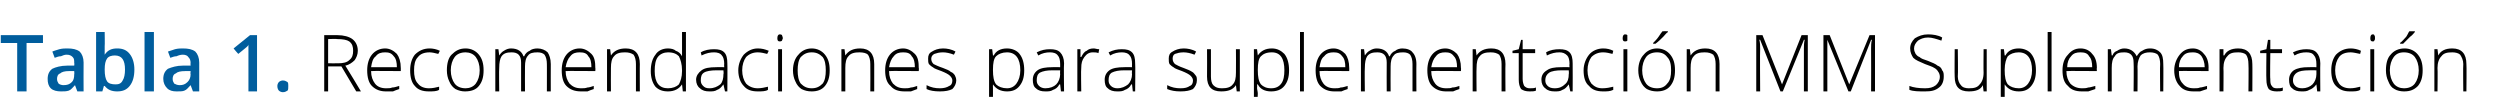 <?xml version="1.0" standalone="no"?><!DOCTYPE svg PUBLIC "-//W3C//DTD SVG 1.1//EN" "http://www.w3.org/Graphics/SVG/1.1/DTD/svg11.dtd"><svg xmlns="http://www.w3.org/2000/svg" version="1.1" width="320px" height="12.4px" viewBox="0 -4 320 12.4" style="top:-4px">  <desc>Tabla 1. Recomendaciones para suplementaci n MM Suplementaci n</desc>  <defs/>  <g id="Polygon90298">    <path d="M 42 4.5 L 42 7.7 L 41.5 7.7 L 41.5 0.5 C 41.5 0.5 43.16 0.51 43.2 0.5 C 44 0.5 44.7 0.7 45.1 1 C 45.5 1.3 45.8 1.8 45.8 2.5 C 45.8 3 45.6 3.4 45.4 3.7 C 45.1 4 44.7 4.3 44.2 4.4 C 44.23 4.4 46.2 7.7 46.2 7.7 L 45.6 7.7 L 43.7 4.5 L 42 4.5 Z M 42 4.1 C 42 4.1 43.32 4.11 43.3 4.1 C 43.9 4.1 44.4 4 44.7 3.7 C 45.1 3.4 45.2 3 45.2 2.5 C 45.2 2 45.1 1.6 44.7 1.3 C 44.4 1.1 43.9 1 43.1 1 C 43.14 0.96 42 1 42 1 L 42 4.1 Z M 49.4 7.7 C 48.7 7.7 48.1 7.5 47.6 7 C 47.2 6.6 47 5.9 47 5 C 47 4.2 47.2 3.5 47.6 3 C 48 2.5 48.6 2.2 49.3 2.2 C 49.9 2.2 50.4 2.5 50.8 2.9 C 51.1 3.3 51.3 3.9 51.3 4.7 C 51.31 4.67 51.3 5.1 51.3 5.1 C 51.3 5.1 47.48 5.06 47.5 5.1 C 47.5 5.8 47.7 6.3 48 6.7 C 48.3 7.1 48.8 7.3 49.4 7.3 C 49.7 7.3 50 7.3 50.2 7.2 C 50.5 7.2 50.7 7.1 51.1 7 C 51.1 7 51.1 7.4 51.1 7.4 C 50.8 7.5 50.5 7.6 50.3 7.7 C 50 7.7 49.7 7.7 49.4 7.7 Z M 49.3 2.7 C 48.8 2.7 48.4 2.8 48.1 3.2 C 47.7 3.5 47.6 4 47.5 4.6 C 47.5 4.6 50.8 4.6 50.8 4.6 C 50.8 4 50.7 3.5 50.4 3.2 C 50.1 2.8 49.8 2.7 49.3 2.7 Z M 56.2 7.5 C 55.9 7.7 55.4 7.7 54.9 7.7 C 54.1 7.7 53.5 7.5 53.1 7 C 52.7 6.6 52.5 5.9 52.5 5 C 52.5 4.2 52.7 3.5 53.1 3 C 53.6 2.5 54.2 2.2 55 2.2 C 55.4 2.2 55.9 2.3 56.3 2.5 C 56.3 2.5 56.1 2.9 56.1 2.9 C 55.7 2.8 55.3 2.7 55 2.7 C 54.3 2.7 53.8 2.9 53.5 3.3 C 53.1 3.7 53 4.3 53 5 C 53 5.7 53.1 6.3 53.5 6.7 C 53.8 7.1 54.3 7.3 54.9 7.3 C 55.4 7.3 55.8 7.2 56.2 7.1 C 56.22 7.05 56.2 7.5 56.2 7.5 C 56.2 7.5 56.22 7.5 56.2 7.5 Z M 61.9 5 C 61.9 5.9 61.7 6.5 61.3 7 C 60.9 7.5 60.3 7.7 59.5 7.7 C 59.1 7.7 58.7 7.6 58.3 7.4 C 58 7.2 57.7 6.9 57.5 6.4 C 57.3 6 57.2 5.5 57.2 5 C 57.2 4.1 57.4 3.4 57.8 3 C 58.3 2.5 58.8 2.2 59.6 2.2 C 60.3 2.2 60.9 2.5 61.3 3 C 61.7 3.5 61.9 4.1 61.9 5 Z M 57.7 5 C 57.7 5.7 57.9 6.3 58.2 6.7 C 58.5 7.1 59 7.3 59.6 7.3 C 60.1 7.3 60.6 7.1 60.9 6.7 C 61.2 6.3 61.4 5.7 61.4 5 C 61.4 4.3 61.2 3.7 60.9 3.3 C 60.6 2.9 60.1 2.7 59.6 2.7 C 59 2.7 58.5 2.9 58.2 3.3 C 57.9 3.7 57.7 4.3 57.7 5 Z M 70 7.7 C 70 7.7 70.01 4.17 70 4.2 C 70 3.7 69.9 3.3 69.7 3 C 69.5 2.8 69.2 2.7 68.8 2.7 C 68.2 2.7 67.8 2.8 67.6 3.1 C 67.3 3.4 67.2 3.9 67.2 4.5 C 67.18 4.54 67.2 7.7 67.2 7.7 L 66.7 7.7 C 66.7 7.7 66.69 4.02 66.7 4 C 66.7 3.1 66.3 2.7 65.5 2.7 C 64.9 2.7 64.5 2.8 64.2 3.2 C 64 3.5 63.9 4 63.9 4.7 C 63.86 4.72 63.9 7.7 63.9 7.7 L 63.4 7.7 L 63.4 2.3 L 63.8 2.3 L 63.9 3.1 C 63.9 3.1 63.91 3.07 63.9 3.1 C 64.1 2.8 64.3 2.6 64.5 2.5 C 64.8 2.3 65.1 2.2 65.4 2.2 C 66.3 2.2 66.8 2.6 67 3.2 C 67 3.2 67.1 3.2 67.1 3.2 C 67.2 2.9 67.5 2.6 67.8 2.5 C 68 2.3 68.4 2.2 68.8 2.2 C 69.3 2.2 69.8 2.4 70.1 2.7 C 70.3 3 70.5 3.5 70.5 4.2 C 70.49 4.18 70.5 7.7 70.5 7.7 L 70 7.7 Z M 74.4 7.7 C 73.6 7.7 73 7.5 72.5 7 C 72.1 6.6 71.9 5.9 71.9 5 C 71.9 4.2 72.1 3.5 72.5 3 C 72.9 2.5 73.5 2.2 74.2 2.2 C 74.8 2.2 75.3 2.5 75.7 2.9 C 76.1 3.3 76.2 3.9 76.2 4.7 C 76.23 4.67 76.2 5.1 76.2 5.1 C 76.2 5.1 72.41 5.06 72.4 5.1 C 72.4 5.8 72.6 6.3 72.9 6.7 C 73.3 7.1 73.7 7.3 74.4 7.3 C 74.7 7.3 74.9 7.3 75.2 7.2 C 75.4 7.2 75.7 7.1 76 7 C 76 7 76 7.4 76 7.4 C 75.7 7.5 75.4 7.6 75.2 7.7 C 74.9 7.7 74.7 7.7 74.4 7.7 Z M 74.2 2.7 C 73.7 2.7 73.3 2.8 73 3.2 C 72.7 3.5 72.5 4 72.4 4.6 C 72.4 4.6 75.7 4.6 75.7 4.6 C 75.7 4 75.6 3.5 75.3 3.2 C 75.1 2.8 74.7 2.7 74.2 2.7 Z M 81.4 7.7 C 81.4 7.7 81.4 4.21 81.4 4.2 C 81.4 3.7 81.3 3.3 81.1 3 C 80.8 2.8 80.5 2.7 80 2.7 C 79.4 2.7 78.9 2.8 78.6 3.2 C 78.3 3.5 78.2 4 78.2 4.7 C 78.18 4.72 78.2 7.7 78.2 7.7 L 77.7 7.7 L 77.7 2.3 L 78.1 2.3 L 78.2 3.1 C 78.2 3.1 78.23 3.07 78.2 3.1 C 78.6 2.5 79.2 2.2 80.1 2.2 C 81.3 2.2 81.9 2.9 81.9 4.2 C 81.88 4.18 81.9 7.7 81.9 7.7 L 81.4 7.7 Z M 85.5 2.2 C 85.9 2.2 86.3 2.3 86.5 2.5 C 86.8 2.6 87.1 2.8 87.3 3.2 C 87.3 3.2 87.3 3.2 87.3 3.2 C 87.3 2.8 87.3 2.4 87.3 2 C 87.29 1.96 87.3 0.1 87.3 0.1 L 87.8 0.1 L 87.8 7.7 L 87.4 7.7 L 87.3 6.8 C 87.3 6.8 87.29 6.84 87.3 6.8 C 86.9 7.4 86.3 7.7 85.5 7.7 C 84.8 7.7 84.3 7.5 83.9 7.1 C 83.5 6.6 83.3 5.9 83.3 5.1 C 83.3 4.2 83.5 3.5 83.9 3 C 84.2 2.5 84.8 2.2 85.5 2.2 Z M 85.5 2.7 C 85 2.7 84.5 2.9 84.2 3.3 C 83.9 3.7 83.8 4.3 83.8 5.1 C 83.8 6.6 84.4 7.3 85.5 7.3 C 86.1 7.3 86.6 7.1 86.9 6.8 C 87.1 6.4 87.3 5.9 87.3 5.1 C 87.3 5.1 87.3 5 87.3 5 C 87.3 4.2 87.1 3.6 86.9 3.2 C 86.6 2.9 86.2 2.7 85.5 2.7 Z M 92.8 7.7 L 92.6 6.8 C 92.6 6.8 92.61 6.81 92.6 6.8 C 92.3 7.2 92.1 7.4 91.8 7.5 C 91.5 7.7 91.2 7.7 90.8 7.7 C 90.3 7.7 89.9 7.6 89.6 7.3 C 89.3 7.1 89.1 6.7 89.1 6.2 C 89.1 5.7 89.4 5.3 89.8 5 C 90.2 4.7 90.8 4.6 91.7 4.6 C 91.66 4.58 92.7 4.6 92.7 4.6 C 92.7 4.6 92.67 4.2 92.7 4.2 C 92.7 3.7 92.6 3.3 92.4 3.1 C 92.2 2.8 91.8 2.7 91.4 2.7 C 90.9 2.7 90.4 2.8 89.8 3.1 C 89.8 3.1 89.7 2.7 89.7 2.7 C 90.2 2.4 90.8 2.3 91.4 2.3 C 92 2.3 92.4 2.4 92.7 2.7 C 93 3 93.1 3.5 93.1 4.1 C 93.13 4.12 93.1 7.7 93.1 7.7 L 92.8 7.7 Z M 90.8 7.3 C 91.4 7.3 91.8 7.1 92.2 6.8 C 92.5 6.5 92.6 6 92.6 5.5 C 92.65 5.47 92.6 5 92.6 5 C 92.6 5 91.72 4.99 91.7 5 C 91 5 90.4 5.1 90.1 5.3 C 89.8 5.5 89.7 5.8 89.7 6.3 C 89.7 6.6 89.8 6.8 90 7 C 90.2 7.2 90.4 7.3 90.8 7.3 Z M 98.3 7.5 C 98 7.7 97.5 7.7 97 7.7 C 96.2 7.7 95.6 7.5 95.2 7 C 94.8 6.6 94.5 5.9 94.5 5 C 94.5 4.2 94.8 3.5 95.2 3 C 95.7 2.5 96.3 2.2 97 2.2 C 97.5 2.2 97.9 2.3 98.4 2.5 C 98.4 2.5 98.2 2.9 98.2 2.9 C 97.8 2.8 97.4 2.7 97 2.7 C 96.4 2.7 95.9 2.9 95.5 3.3 C 95.2 3.7 95 4.3 95 5 C 95 5.7 95.2 6.3 95.5 6.7 C 95.9 7.1 96.4 7.3 97 7.3 C 97.4 7.3 97.9 7.2 98.3 7.1 C 98.3 7.05 98.3 7.5 98.3 7.5 C 98.3 7.5 98.3 7.5 98.3 7.5 Z M 100.1 7.7 L 99.6 7.7 L 99.6 2.3 L 100.1 2.3 L 100.1 7.7 Z M 99.8 1.3 C 99.6 1.3 99.5 1.2 99.5 0.9 C 99.5 0.6 99.6 0.4 99.8 0.4 C 99.9 0.4 100 0.4 100.1 0.5 C 100.1 0.6 100.2 0.7 100.2 0.9 C 100.2 1 100.1 1.1 100.1 1.2 C 100 1.3 99.9 1.3 99.8 1.3 C 99.8 1.3 99.8 1.3 99.8 1.3 Z M 106.2 5 C 106.2 5.9 106 6.5 105.6 7 C 105.2 7.5 104.6 7.7 103.9 7.7 C 103.4 7.7 103 7.6 102.6 7.4 C 102.3 7.2 102 6.9 101.8 6.4 C 101.6 6 101.5 5.5 101.5 5 C 101.5 4.1 101.8 3.4 102.2 3 C 102.6 2.5 103.2 2.2 103.9 2.2 C 104.6 2.2 105.2 2.5 105.6 3 C 106 3.5 106.2 4.1 106.2 5 Z M 102.1 5 C 102.1 5.7 102.2 6.3 102.5 6.7 C 102.9 7.1 103.3 7.3 103.9 7.3 C 104.5 7.3 104.9 7.1 105.3 6.7 C 105.6 6.3 105.7 5.7 105.7 5 C 105.7 4.3 105.6 3.7 105.3 3.3 C 104.9 2.9 104.5 2.7 103.9 2.7 C 103.3 2.7 102.9 2.9 102.5 3.3 C 102.2 3.7 102.1 4.3 102.1 5 Z M 111.4 7.7 C 111.4 7.7 111.42 4.21 111.4 4.2 C 111.4 3.7 111.3 3.3 111.1 3 C 110.9 2.8 110.5 2.7 110 2.7 C 109.4 2.7 108.9 2.8 108.6 3.2 C 108.3 3.5 108.2 4 108.2 4.7 C 108.2 4.72 108.2 7.7 108.2 7.7 L 107.7 7.7 L 107.7 2.3 L 108.1 2.3 L 108.2 3.1 C 108.2 3.1 108.25 3.07 108.2 3.1 C 108.6 2.5 109.2 2.2 110.1 2.2 C 111.3 2.2 111.9 2.9 111.9 4.2 C 111.9 4.18 111.9 7.7 111.9 7.7 L 111.4 7.7 Z M 115.8 7.7 C 115 7.7 114.4 7.5 114 7 C 113.5 6.6 113.3 5.9 113.3 5 C 113.3 4.2 113.5 3.5 113.9 3 C 114.3 2.5 114.9 2.2 115.6 2.2 C 116.2 2.2 116.7 2.5 117.1 2.9 C 117.5 3.3 117.6 3.9 117.6 4.7 C 117.64 4.67 117.6 5.1 117.6 5.1 C 117.6 5.1 113.82 5.06 113.8 5.1 C 113.8 5.8 114 6.3 114.3 6.7 C 114.7 7.1 115.1 7.3 115.8 7.3 C 116.1 7.3 116.3 7.3 116.6 7.2 C 116.8 7.2 117.1 7.1 117.4 7 C 117.4 7 117.4 7.4 117.4 7.4 C 117.1 7.5 116.9 7.6 116.6 7.7 C 116.3 7.7 116.1 7.7 115.8 7.7 Z M 115.6 2.7 C 115.1 2.7 114.7 2.8 114.4 3.2 C 114.1 3.5 113.9 4 113.8 4.6 C 113.8 4.6 117.1 4.6 117.1 4.6 C 117.1 4 117 3.5 116.7 3.2 C 116.5 2.8 116.1 2.7 115.6 2.7 Z M 122.4 6.3 C 122.4 6.7 122.2 7.1 121.9 7.4 C 121.5 7.6 121 7.7 120.3 7.7 C 119.6 7.7 119 7.6 118.6 7.4 C 118.6 7.4 118.6 6.9 118.6 6.9 C 119.2 7.2 119.7 7.3 120.3 7.3 C 120.8 7.3 121.2 7.2 121.5 7 C 121.8 6.9 121.9 6.6 121.9 6.3 C 121.9 6.1 121.8 5.9 121.6 5.7 C 121.4 5.5 121 5.3 120.5 5.1 C 120 4.9 119.6 4.8 119.4 4.6 C 119.2 4.5 119 4.3 118.9 4.2 C 118.8 4 118.8 3.8 118.8 3.5 C 118.8 3.1 118.9 2.8 119.3 2.6 C 119.6 2.4 120.1 2.2 120.7 2.2 C 121.2 2.2 121.8 2.3 122.3 2.6 C 122.3 2.6 122.1 3 122.1 3 C 121.6 2.8 121.1 2.7 120.7 2.7 C 120.2 2.7 119.9 2.8 119.6 2.9 C 119.4 3 119.2 3.2 119.2 3.5 C 119.2 3.8 119.3 4 119.5 4.2 C 119.7 4.3 120.1 4.5 120.7 4.7 C 121.2 4.9 121.5 5 121.7 5.2 C 122 5.3 122.1 5.5 122.2 5.6 C 122.3 5.8 122.4 6 122.4 6.3 Z M 128.9 7.7 C 128.1 7.7 127.5 7.4 127.1 6.8 C 127.1 6.83 127.1 6.8 127.1 6.8 C 127.1 6.8 127.08 7.24 127.1 7.2 C 127.1 7.5 127.1 7.7 127.1 8 C 127.1 8.03 127.1 10.1 127.1 10.1 L 126.6 10.1 L 126.6 2.3 L 127 2.3 L 127.1 3.1 C 127.1 3.1 127.15 3.1 127.2 3.1 C 127.5 2.5 128.1 2.2 128.9 2.2 C 129.6 2.2 130.2 2.5 130.5 2.9 C 130.9 3.4 131.1 4.1 131.1 5 C 131.1 5.9 130.9 6.5 130.5 7 C 130.1 7.5 129.6 7.7 128.9 7.7 Z M 128.9 7.3 C 129.4 7.3 129.8 7.1 130.1 6.7 C 130.4 6.3 130.6 5.7 130.6 5 C 130.6 3.5 130 2.7 128.9 2.7 C 128.3 2.7 127.8 2.9 127.5 3.2 C 127.2 3.5 127.1 4.1 127.1 4.9 C 127.1 4.9 127.1 5 127.1 5 C 127.1 5.8 127.2 6.4 127.5 6.8 C 127.8 7.1 128.3 7.3 128.9 7.3 Z M 135.8 7.7 L 135.7 6.8 C 135.7 6.8 135.63 6.81 135.6 6.8 C 135.4 7.2 135.1 7.4 134.8 7.5 C 134.5 7.7 134.2 7.7 133.8 7.7 C 133.3 7.7 132.9 7.6 132.6 7.3 C 132.3 7.1 132.2 6.7 132.2 6.2 C 132.2 5.7 132.4 5.3 132.8 5 C 133.2 4.7 133.9 4.6 134.7 4.6 C 134.68 4.58 135.7 4.6 135.7 4.6 C 135.7 4.6 135.69 4.2 135.7 4.2 C 135.7 3.7 135.6 3.3 135.4 3.1 C 135.2 2.8 134.8 2.7 134.4 2.7 C 133.9 2.7 133.4 2.8 132.9 3.1 C 132.9 3.1 132.7 2.7 132.7 2.7 C 133.3 2.4 133.8 2.3 134.4 2.3 C 135 2.3 135.4 2.4 135.7 2.7 C 136 3 136.2 3.5 136.2 4.1 C 136.15 4.12 136.2 7.7 136.2 7.7 L 135.8 7.7 Z M 133.8 7.3 C 134.4 7.3 134.9 7.1 135.2 6.8 C 135.5 6.5 135.7 6 135.7 5.5 C 135.67 5.47 135.7 5 135.7 5 C 135.7 5 134.74 4.99 134.7 5 C 134 5 133.5 5.1 133.1 5.3 C 132.8 5.5 132.7 5.8 132.7 6.3 C 132.7 6.6 132.8 6.8 133 7 C 133.2 7.2 133.5 7.3 133.8 7.3 Z M 140 2.2 C 140.2 2.2 140.4 2.3 140.7 2.3 C 140.7 2.3 140.6 2.8 140.6 2.8 C 140.4 2.7 140.1 2.7 139.9 2.7 C 139.4 2.7 139.1 2.9 138.8 3.3 C 138.5 3.7 138.4 4.1 138.4 4.7 C 138.35 4.72 138.4 7.7 138.4 7.7 L 137.9 7.7 L 137.9 2.3 L 138.3 2.3 L 138.3 3.3 C 138.3 3.3 138.36 3.3 138.4 3.3 C 138.6 2.9 138.8 2.6 139.1 2.5 C 139.3 2.3 139.6 2.2 140 2.2 Z M 145 7.7 L 144.9 6.8 C 144.9 6.8 144.82 6.81 144.8 6.8 C 144.6 7.2 144.3 7.4 144 7.5 C 143.7 7.7 143.4 7.7 143 7.7 C 142.5 7.7 142.1 7.6 141.8 7.3 C 141.5 7.1 141.4 6.7 141.4 6.2 C 141.4 5.7 141.6 5.3 142 5 C 142.4 4.7 143.1 4.6 143.9 4.6 C 143.87 4.58 144.9 4.6 144.9 4.6 C 144.9 4.6 144.88 4.2 144.9 4.2 C 144.9 3.7 144.8 3.3 144.6 3.1 C 144.4 2.8 144 2.7 143.6 2.7 C 143.1 2.7 142.6 2.8 142.1 3.1 C 142.1 3.1 141.9 2.7 141.9 2.7 C 142.5 2.4 143 2.3 143.6 2.3 C 144.2 2.3 144.6 2.4 144.9 2.7 C 145.2 3 145.3 3.5 145.3 4.1 C 145.34 4.12 145.3 7.7 145.3 7.7 L 145 7.7 Z M 143 7.3 C 143.6 7.3 144 7.1 144.4 6.8 C 144.7 6.5 144.9 6 144.9 5.5 C 144.86 5.47 144.9 5 144.9 5 C 144.9 5 143.93 4.99 143.9 5 C 143.2 5 142.7 5.1 142.3 5.3 C 142 5.5 141.9 5.8 141.9 6.3 C 141.9 6.6 142 6.8 142.2 7 C 142.4 7.2 142.7 7.3 143 7.3 Z M 153.2 6.3 C 153.2 6.7 153 7.1 152.7 7.4 C 152.3 7.6 151.8 7.7 151.1 7.7 C 150.4 7.7 149.9 7.6 149.4 7.4 C 149.4 7.4 149.4 6.9 149.4 6.9 C 150 7.2 150.5 7.3 151.1 7.3 C 151.7 7.3 152 7.2 152.3 7 C 152.6 6.9 152.7 6.6 152.7 6.3 C 152.7 6.1 152.6 5.9 152.4 5.7 C 152.2 5.5 151.8 5.3 151.3 5.1 C 150.8 4.9 150.4 4.8 150.2 4.6 C 150 4.5 149.8 4.3 149.7 4.2 C 149.6 4 149.6 3.8 149.6 3.5 C 149.6 3.1 149.7 2.8 150.1 2.6 C 150.4 2.4 150.9 2.2 151.5 2.2 C 152 2.2 152.6 2.3 153.1 2.6 C 153.1 2.6 152.9 3 152.9 3 C 152.4 2.8 151.9 2.7 151.5 2.7 C 151 2.7 150.7 2.8 150.4 2.9 C 150.2 3 150.1 3.2 150.1 3.5 C 150.1 3.8 150.2 4 150.4 4.2 C 150.6 4.3 150.9 4.5 151.5 4.7 C 152 4.9 152.3 5 152.6 5.2 C 152.8 5.3 152.9 5.5 153 5.6 C 153.2 5.8 153.2 6 153.2 6.3 Z M 155 2.3 C 155 2.3 154.99 5.78 155 5.8 C 155 6.3 155.1 6.7 155.3 6.9 C 155.6 7.2 155.9 7.3 156.4 7.3 C 157 7.3 157.5 7.2 157.8 6.8 C 158.1 6.5 158.2 6 158.2 5.3 C 158.22 5.27 158.2 2.3 158.2 2.3 L 158.7 2.3 L 158.7 7.7 L 158.3 7.7 L 158.2 6.9 C 158.2 6.9 158.17 6.92 158.2 6.9 C 157.8 7.5 157.2 7.7 156.3 7.7 C 155.1 7.7 154.5 7.1 154.5 5.8 C 154.52 5.81 154.5 2.3 154.5 2.3 L 155 2.3 Z M 162.7 7.7 C 161.9 7.7 161.3 7.4 161 6.8 C 160.96 6.83 160.9 6.8 160.9 6.8 C 160.9 6.8 160.94 7.24 160.9 7.2 C 160.9 7.5 161 7.7 161 8 C 160.96 8.03 161 10.1 161 10.1 L 160.5 10.1 L 160.5 2.3 L 160.9 2.3 L 161 3.1 C 161 3.1 161 3.1 161 3.1 C 161.4 2.5 162 2.2 162.8 2.2 C 163.5 2.2 164 2.5 164.4 2.9 C 164.8 3.4 165 4.1 165 5 C 165 5.9 164.8 6.5 164.4 7 C 164 7.5 163.4 7.7 162.7 7.7 Z M 162.7 7.3 C 163.3 7.3 163.7 7.1 164 6.7 C 164.3 6.3 164.4 5.7 164.4 5 C 164.4 3.5 163.9 2.7 162.8 2.7 C 162.1 2.7 161.7 2.9 161.4 3.2 C 161.1 3.5 161 4.1 161 4.9 C 161 4.9 161 5 161 5 C 161 5.8 161.1 6.4 161.4 6.8 C 161.7 7.1 162.1 7.3 162.7 7.3 Z M 166.9 7.7 L 166.4 7.7 L 166.4 0.1 L 166.9 0.1 L 166.9 7.7 Z M 170.8 7.7 C 170.1 7.7 169.5 7.5 169 7 C 168.6 6.6 168.4 5.9 168.4 5 C 168.4 4.2 168.6 3.5 169 3 C 169.4 2.5 170 2.2 170.7 2.2 C 171.3 2.2 171.8 2.5 172.2 2.9 C 172.5 3.3 172.7 3.9 172.7 4.7 C 172.71 4.67 172.7 5.1 172.7 5.1 C 172.7 5.1 168.89 5.06 168.9 5.1 C 168.9 5.8 169.1 6.3 169.4 6.7 C 169.7 7.1 170.2 7.3 170.8 7.3 C 171.1 7.3 171.4 7.3 171.6 7.2 C 171.9 7.2 172.1 7.1 172.5 7 C 172.5 7 172.5 7.4 172.5 7.4 C 172.2 7.5 171.9 7.6 171.7 7.7 C 171.4 7.7 171.1 7.7 170.8 7.7 Z M 170.7 2.7 C 170.2 2.7 169.8 2.8 169.5 3.2 C 169.1 3.5 169 4 168.9 4.6 C 168.9 4.6 172.2 4.6 172.2 4.6 C 172.2 4 172.1 3.5 171.8 3.2 C 171.5 2.8 171.2 2.7 170.7 2.7 Z M 180.8 7.7 C 180.8 7.7 180.8 4.17 180.8 4.2 C 180.8 3.7 180.7 3.3 180.5 3 C 180.3 2.8 180 2.7 179.6 2.7 C 179 2.7 178.6 2.8 178.4 3.1 C 178.1 3.4 178 3.9 178 4.5 C 177.98 4.54 178 7.7 178 7.7 L 177.5 7.7 C 177.5 7.7 177.48 4.02 177.5 4 C 177.5 3.1 177.1 2.7 176.3 2.7 C 175.7 2.7 175.3 2.8 175 3.2 C 174.8 3.5 174.7 4 174.7 4.7 C 174.66 4.72 174.7 7.7 174.7 7.7 L 174.2 7.7 L 174.2 2.3 L 174.6 2.3 L 174.7 3.1 C 174.7 3.1 174.71 3.07 174.7 3.1 C 174.9 2.8 175.1 2.6 175.3 2.5 C 175.6 2.3 175.9 2.2 176.2 2.2 C 177.1 2.2 177.6 2.6 177.8 3.2 C 177.8 3.2 177.9 3.2 177.9 3.2 C 178 2.9 178.3 2.6 178.6 2.5 C 178.8 2.3 179.2 2.2 179.5 2.2 C 180.1 2.2 180.6 2.4 180.8 2.7 C 181.1 3 181.3 3.5 181.3 4.2 C 181.28 4.18 181.3 7.7 181.3 7.7 L 180.8 7.7 Z M 185.1 7.7 C 184.4 7.7 183.8 7.5 183.3 7 C 182.9 6.6 182.7 5.9 182.7 5 C 182.7 4.2 182.9 3.5 183.3 3 C 183.7 2.5 184.3 2.2 185 2.2 C 185.6 2.2 186.1 2.5 186.5 2.9 C 186.8 3.3 187 3.9 187 4.7 C 187.03 4.67 187 5.1 187 5.1 C 187 5.1 183.2 5.06 183.2 5.1 C 183.2 5.8 183.4 6.3 183.7 6.7 C 184 7.1 184.5 7.3 185.1 7.3 C 185.4 7.3 185.7 7.3 185.9 7.2 C 186.2 7.2 186.5 7.1 186.8 7 C 186.8 7 186.8 7.4 186.8 7.4 C 186.5 7.5 186.2 7.6 186 7.7 C 185.7 7.7 185.5 7.7 185.1 7.7 Z M 185 2.7 C 184.5 2.7 184.1 2.8 183.8 3.2 C 183.5 3.5 183.3 4 183.2 4.6 C 183.2 4.6 186.5 4.6 186.5 4.6 C 186.5 4 186.4 3.5 186.1 3.2 C 185.8 2.8 185.5 2.7 185 2.7 Z M 192.2 7.7 C 192.2 7.7 192.19 4.21 192.2 4.2 C 192.2 3.7 192.1 3.3 191.9 3 C 191.6 2.8 191.3 2.7 190.8 2.7 C 190.2 2.7 189.7 2.8 189.4 3.2 C 189.1 3.5 189 4 189 4.7 C 188.97 4.72 189 7.7 189 7.7 L 188.5 7.7 L 188.5 2.3 L 188.9 2.3 L 189 3.1 C 189 3.1 189.02 3.07 189 3.1 C 189.4 2.5 190 2.2 190.9 2.2 C 192.1 2.2 192.7 2.9 192.7 4.2 C 192.67 4.18 192.7 7.7 192.7 7.7 L 192.2 7.7 Z M 195.8 7.3 C 196.1 7.3 196.4 7.3 196.6 7.2 C 196.6 7.2 196.6 7.6 196.6 7.6 C 196.4 7.7 196.1 7.7 195.8 7.7 C 195.3 7.7 195 7.6 194.7 7.4 C 194.5 7.1 194.4 6.7 194.4 6.2 C 194.41 6.19 194.4 2.8 194.4 2.8 L 193.6 2.8 L 193.6 2.5 L 194.4 2.3 L 194.7 1.1 L 194.9 1.1 L 194.9 2.3 L 196.5 2.3 L 196.5 2.8 L 194.9 2.8 C 194.9 2.8 194.9 6.12 194.9 6.1 C 194.9 6.5 195 6.8 195.1 7 C 195.3 7.2 195.5 7.3 195.8 7.3 Z M 201 7.7 L 200.8 6.8 C 200.8 6.8 200.8 6.81 200.8 6.8 C 200.5 7.2 200.3 7.4 200 7.5 C 199.7 7.7 199.4 7.7 199 7.7 C 198.5 7.7 198.1 7.6 197.8 7.3 C 197.5 7.1 197.3 6.7 197.3 6.2 C 197.3 5.7 197.5 5.3 198 5 C 198.4 4.7 199 4.6 199.8 4.6 C 199.85 4.58 200.9 4.6 200.9 4.6 C 200.9 4.6 200.86 4.2 200.9 4.2 C 200.9 3.7 200.8 3.3 200.6 3.1 C 200.3 2.8 200 2.7 199.6 2.7 C 199.1 2.7 198.6 2.8 198 3.1 C 198 3.1 197.9 2.7 197.9 2.7 C 198.4 2.4 199 2.3 199.6 2.3 C 200.2 2.3 200.6 2.4 200.9 2.7 C 201.2 3 201.3 3.5 201.3 4.1 C 201.32 4.12 201.3 7.7 201.3 7.7 L 201 7.7 Z M 199 7.3 C 199.6 7.3 200 7.1 200.3 6.8 C 200.7 6.5 200.8 6 200.8 5.5 C 200.84 5.47 200.8 5 200.8 5 C 200.8 5 199.91 4.99 199.9 5 C 199.2 5 198.6 5.1 198.3 5.3 C 198 5.5 197.8 5.8 197.8 6.3 C 197.8 6.6 197.9 6.8 198.1 7 C 198.3 7.2 198.6 7.3 199 7.3 Z M 206.5 7.5 C 206.1 7.7 205.7 7.7 205.2 7.7 C 204.4 7.7 203.8 7.5 203.4 7 C 202.9 6.6 202.7 5.9 202.7 5 C 202.7 4.2 203 3.5 203.4 3 C 203.8 2.5 204.5 2.2 205.2 2.2 C 205.7 2.2 206.1 2.3 206.5 2.5 C 206.5 2.5 206.4 2.9 206.4 2.9 C 206 2.8 205.6 2.7 205.2 2.7 C 204.6 2.7 204.1 2.9 203.7 3.3 C 203.4 3.7 203.2 4.3 203.2 5 C 203.2 5.7 203.4 6.3 203.7 6.7 C 204.1 7.1 204.5 7.3 205.1 7.3 C 205.6 7.3 206.1 7.2 206.5 7.1 C 206.49 7.05 206.5 7.5 206.5 7.5 C 206.5 7.5 206.49 7.5 206.5 7.5 Z M 208.3 7.7 L 207.8 7.7 L 207.8 2.3 L 208.3 2.3 L 208.3 7.7 Z M 208 1.3 C 207.8 1.3 207.7 1.2 207.7 0.9 C 207.7 0.6 207.8 0.4 208 0.4 C 208.1 0.4 208.2 0.4 208.3 0.5 C 208.3 0.6 208.3 0.7 208.3 0.9 C 208.3 1 208.3 1.1 208.3 1.2 C 208.2 1.3 208.1 1.3 208 1.3 C 208 1.3 208 1.3 208 1.3 Z M 214.4 5 C 214.4 5.9 214.2 6.5 213.8 7 C 213.4 7.5 212.8 7.7 212.1 7.7 C 211.6 7.7 211.2 7.6 210.8 7.4 C 210.5 7.2 210.2 6.9 210 6.4 C 209.8 6 209.7 5.5 209.7 5 C 209.7 4.1 210 3.4 210.4 3 C 210.8 2.5 211.4 2.2 212.1 2.2 C 212.8 2.2 213.4 2.5 213.8 3 C 214.2 3.5 214.4 4.1 214.4 5 Z M 210.2 5 C 210.2 5.7 210.4 6.3 210.7 6.7 C 211 7.1 211.5 7.3 212.1 7.3 C 212.7 7.3 213.1 7.1 213.4 6.7 C 213.8 6.3 213.9 5.7 213.9 5 C 213.9 4.3 213.8 3.7 213.4 3.3 C 213.1 2.9 212.7 2.7 212.1 2.7 C 211.5 2.7 211 2.9 210.7 3.3 C 210.4 3.7 210.2 4.3 210.2 5 Z M 211.6 1.5 C 211.8 1.3 212.1 1 212.3 0.7 C 212.5 0.4 212.7 0.1 212.8 0 C 212.78 -0.01 213.5 0 213.5 0 C 213.5 0 213.47 0.07 213.5 0.1 C 213.3 0.2 213.1 0.5 212.9 0.7 C 212.6 1 212.3 1.3 211.9 1.6 C 211.94 1.59 211.6 1.6 211.6 1.6 C 211.6 1.6 211.6 1.51 211.6 1.5 Z M 219.6 7.7 C 219.6 7.7 219.61 4.21 219.6 4.2 C 219.6 3.7 219.5 3.3 219.3 3 C 219 2.8 218.7 2.7 218.2 2.7 C 217.6 2.7 217.1 2.8 216.8 3.2 C 216.5 3.5 216.4 4 216.4 4.7 C 216.39 4.72 216.4 7.7 216.4 7.7 L 215.9 7.7 L 215.9 2.3 L 216.3 2.3 L 216.4 3.1 C 216.4 3.1 216.44 3.07 216.4 3.1 C 216.8 2.5 217.4 2.2 218.3 2.2 C 219.5 2.2 220.1 2.9 220.1 4.2 C 220.09 4.18 220.1 7.7 220.1 7.7 L 219.6 7.7 Z M 227.9 7.7 L 225.3 1.1 C 225.3 1.1 225.22 1.06 225.2 1.1 C 225.3 1.5 225.3 1.9 225.3 2.3 C 225.26 2.3 225.3 7.7 225.3 7.7 L 224.8 7.7 L 224.8 0.5 L 225.6 0.5 L 228.1 6.8 L 228.1 6.8 L 230.6 0.5 L 231.4 0.5 L 231.4 7.7 L 230.9 7.7 C 230.9 7.7 230.89 2.24 230.9 2.2 C 230.9 1.9 230.9 1.5 231 1.1 C 230.95 1.07 230.9 1.1 230.9 1.1 L 228.2 7.7 L 227.9 7.7 Z M 236.6 7.7 L 233.9 1.1 C 233.9 1.1 233.85 1.06 233.9 1.1 C 233.9 1.5 233.9 1.9 233.9 2.3 C 233.89 2.3 233.9 7.7 233.9 7.7 L 233.4 7.7 L 233.4 0.5 L 234.2 0.5 L 236.7 6.8 L 236.7 6.8 L 239.3 0.5 L 240 0.5 L 240 7.7 L 239.5 7.7 C 239.5 7.7 239.52 2.24 239.5 2.2 C 239.5 1.9 239.5 1.5 239.6 1.1 C 239.58 1.07 239.5 1.1 239.5 1.1 L 236.9 7.7 L 236.6 7.7 Z M 248.8 5.8 C 248.8 6.4 248.6 6.9 248.2 7.2 C 247.7 7.6 247.2 7.7 246.4 7.7 C 245.6 7.7 244.9 7.7 244.4 7.5 C 244.4 7.5 244.4 7 244.4 7 C 244.9 7.2 245.6 7.3 246.4 7.3 C 247 7.3 247.4 7.2 247.8 6.9 C 248.1 6.6 248.3 6.3 248.3 5.8 C 248.3 5.6 248.2 5.3 248.1 5.2 C 248 5 247.8 4.8 247.6 4.7 C 247.3 4.5 246.9 4.4 246.4 4.2 C 245.7 3.9 245.2 3.7 244.9 3.4 C 244.7 3.1 244.5 2.7 244.5 2.2 C 244.5 1.7 244.7 1.3 245.1 0.9 C 245.6 0.6 246.1 0.4 246.8 0.4 C 247.4 0.4 248.1 0.5 248.6 0.8 C 248.6 0.8 248.5 1.2 248.5 1.2 C 247.9 1 247.3 0.8 246.8 0.8 C 246.2 0.8 245.8 1 245.5 1.2 C 245.2 1.5 245 1.8 245 2.2 C 245 2.5 245.1 2.7 245.2 2.9 C 245.3 3 245.4 3.2 245.7 3.3 C 245.9 3.5 246.2 3.6 246.8 3.8 C 247.3 4 247.8 4.2 248 4.4 C 248.3 4.5 248.5 4.7 248.6 5 C 248.8 5.2 248.8 5.5 248.8 5.8 Z M 250.6 2.3 C 250.6 2.3 250.65 5.78 250.6 5.8 C 250.6 6.3 250.8 6.7 251 6.9 C 251.2 7.2 251.6 7.3 252 7.3 C 252.7 7.3 253.1 7.2 253.4 6.8 C 253.7 6.5 253.9 6 253.9 5.3 C 253.87 5.27 253.9 2.3 253.9 2.3 L 254.3 2.3 L 254.3 7.7 L 253.9 7.7 L 253.8 6.9 C 253.8 6.9 253.82 6.92 253.8 6.9 C 253.5 7.5 252.9 7.7 252 7.7 C 250.8 7.7 250.2 7.1 250.2 5.8 C 250.17 5.81 250.2 2.3 250.2 2.3 L 250.6 2.3 Z M 258.4 7.7 C 257.6 7.7 257 7.4 256.6 6.8 C 256.61 6.83 256.6 6.8 256.6 6.8 C 256.6 6.8 256.59 7.24 256.6 7.2 C 256.6 7.5 256.6 7.7 256.6 8 C 256.61 8.03 256.6 10.1 256.6 10.1 L 256.1 10.1 L 256.1 2.3 L 256.5 2.3 L 256.6 3.1 C 256.6 3.1 256.66 3.1 256.7 3.1 C 257 2.5 257.6 2.2 258.4 2.2 C 259.1 2.2 259.7 2.5 260 2.9 C 260.4 3.4 260.6 4.1 260.6 5 C 260.6 5.9 260.4 6.5 260 7 C 259.6 7.5 259.1 7.7 258.4 7.7 Z M 258.4 7.3 C 258.9 7.3 259.3 7.1 259.6 6.7 C 259.9 6.3 260.1 5.7 260.1 5 C 260.1 3.5 259.5 2.7 258.4 2.7 C 257.8 2.7 257.3 2.9 257 3.2 C 256.8 3.5 256.6 4.1 256.6 4.9 C 256.6 4.9 256.6 5 256.6 5 C 256.6 5.8 256.7 6.4 257 6.8 C 257.3 7.1 257.8 7.3 258.4 7.3 Z M 262.6 7.7 L 262.1 7.7 L 262.1 0.1 L 262.6 0.1 L 262.6 7.7 Z M 266.5 7.7 C 265.7 7.7 265.1 7.5 264.7 7 C 264.2 6.6 264 5.9 264 5 C 264 4.2 264.2 3.5 264.7 3 C 265.1 2.5 265.6 2.2 266.3 2.2 C 267 2.2 267.5 2.5 267.8 2.9 C 268.2 3.3 268.4 3.9 268.4 4.7 C 268.36 4.67 268.4 5.1 268.4 5.1 C 268.4 5.1 264.54 5.06 264.5 5.1 C 264.5 5.8 264.7 6.3 265 6.7 C 265.4 7.1 265.9 7.3 266.5 7.3 C 266.8 7.3 267 7.3 267.3 7.2 C 267.5 7.2 267.8 7.1 268.2 7 C 268.2 7 268.2 7.4 268.2 7.4 C 267.9 7.5 267.6 7.6 267.3 7.7 C 267.1 7.7 266.8 7.7 266.5 7.7 Z M 266.3 2.7 C 265.8 2.7 265.4 2.8 265.1 3.2 C 264.8 3.5 264.6 4 264.6 4.6 C 264.6 4.6 267.8 4.6 267.8 4.6 C 267.8 4 267.7 3.5 267.4 3.2 C 267.2 2.8 266.8 2.7 266.3 2.7 Z M 276.5 7.7 C 276.5 7.7 276.46 4.17 276.5 4.2 C 276.5 3.7 276.4 3.3 276.2 3 C 276 2.8 275.6 2.7 275.2 2.7 C 274.7 2.7 274.3 2.8 274 3.1 C 273.8 3.4 273.6 3.9 273.6 4.5 C 273.63 4.54 273.6 7.7 273.6 7.7 L 273.1 7.7 C 273.1 7.7 273.14 4.02 273.1 4 C 273.1 3.1 272.7 2.7 271.9 2.7 C 271.3 2.7 270.9 2.8 270.7 3.2 C 270.4 3.5 270.3 4 270.3 4.7 C 270.31 4.72 270.3 7.7 270.3 7.7 L 269.8 7.7 L 269.8 2.3 L 270.2 2.3 L 270.3 3.1 C 270.3 3.1 270.36 3.07 270.4 3.1 C 270.5 2.8 270.7 2.6 271 2.5 C 271.3 2.3 271.6 2.2 271.9 2.2 C 272.7 2.2 273.2 2.6 273.5 3.2 C 273.5 3.2 273.5 3.2 273.5 3.2 C 273.7 2.9 273.9 2.6 274.2 2.5 C 274.5 2.3 274.8 2.2 275.2 2.2 C 275.8 2.2 276.2 2.4 276.5 2.7 C 276.8 3 276.9 3.5 276.9 4.2 C 276.93 4.18 276.9 7.7 276.9 7.7 L 276.5 7.7 Z M 280.8 7.7 C 280 7.7 279.4 7.5 279 7 C 278.6 6.6 278.3 5.9 278.3 5 C 278.3 4.2 278.6 3.5 279 3 C 279.4 2.5 279.9 2.2 280.7 2.2 C 281.3 2.2 281.8 2.5 282.1 2.9 C 282.5 3.3 282.7 3.9 282.7 4.7 C 282.68 4.67 282.7 5.1 282.7 5.1 C 282.7 5.1 278.85 5.06 278.9 5.1 C 278.9 5.8 279 6.3 279.4 6.7 C 279.7 7.1 280.2 7.3 280.8 7.3 C 281.1 7.3 281.4 7.3 281.6 7.2 C 281.8 7.2 282.1 7.1 282.5 7 C 282.5 7 282.5 7.4 282.5 7.4 C 282.2 7.5 281.9 7.6 281.6 7.7 C 281.4 7.7 281.1 7.7 280.8 7.7 Z M 280.7 2.7 C 280.1 2.7 279.7 2.8 279.4 3.2 C 279.1 3.5 278.9 4 278.9 4.6 C 278.9 4.6 282.2 4.6 282.2 4.6 C 282.2 4 282 3.5 281.8 3.2 C 281.5 2.8 281.1 2.7 280.7 2.7 Z M 287.8 7.7 C 287.8 7.7 287.84 4.21 287.8 4.2 C 287.8 3.7 287.7 3.3 287.5 3 C 287.3 2.8 286.9 2.7 286.5 2.7 C 285.8 2.7 285.4 2.8 285.1 3.2 C 284.8 3.5 284.6 4 284.6 4.7 C 284.63 4.72 284.6 7.7 284.6 7.7 L 284.1 7.7 L 284.1 2.3 L 284.6 2.3 L 284.6 3.1 C 284.6 3.1 284.67 3.07 284.7 3.1 C 285 2.5 285.6 2.2 286.5 2.2 C 287.7 2.2 288.3 2.9 288.3 4.2 C 288.32 4.18 288.3 7.7 288.3 7.7 L 287.8 7.7 Z M 291.4 7.3 C 291.7 7.3 292 7.3 292.2 7.2 C 292.2 7.2 292.2 7.6 292.2 7.6 C 292 7.7 291.7 7.7 291.4 7.7 C 291 7.7 290.6 7.6 290.4 7.4 C 290.2 7.1 290.1 6.7 290.1 6.2 C 290.06 6.19 290.1 2.8 290.1 2.8 L 289.3 2.8 L 289.3 2.5 L 290.1 2.3 L 290.3 1.1 L 290.6 1.1 L 290.6 2.3 L 292.1 2.3 L 292.1 2.8 L 290.6 2.8 C 290.6 2.8 290.55 6.12 290.6 6.1 C 290.6 6.5 290.6 6.8 290.8 7 C 290.9 7.2 291.1 7.3 291.4 7.3 Z M 296.6 7.7 L 296.5 6.8 C 296.5 6.8 296.45 6.81 296.5 6.8 C 296.2 7.2 295.9 7.4 295.6 7.5 C 295.3 7.7 295 7.7 294.6 7.7 C 294.1 7.7 293.7 7.6 293.4 7.3 C 293.1 7.1 293 6.7 293 6.2 C 293 5.7 293.2 5.3 293.6 5 C 294.1 4.7 294.7 4.6 295.5 4.6 C 295.5 4.58 296.5 4.6 296.5 4.6 C 296.5 4.6 296.51 4.2 296.5 4.2 C 296.5 3.7 296.4 3.3 296.2 3.1 C 296 2.8 295.7 2.7 295.2 2.7 C 294.7 2.7 294.2 2.8 293.7 3.1 C 293.7 3.1 293.5 2.7 293.5 2.7 C 294.1 2.4 294.7 2.3 295.2 2.3 C 295.8 2.3 296.2 2.4 296.5 2.7 C 296.8 3 297 3.5 297 4.1 C 296.97 4.12 297 7.7 297 7.7 L 296.6 7.7 Z M 294.7 7.3 C 295.2 7.3 295.7 7.1 296 6.8 C 296.3 6.5 296.5 6 296.5 5.5 C 296.49 5.47 296.5 5 296.5 5 C 296.5 5 295.56 4.99 295.6 5 C 294.8 5 294.3 5.1 294 5.3 C 293.7 5.5 293.5 5.8 293.5 6.3 C 293.5 6.6 293.6 6.8 293.8 7 C 294 7.2 294.3 7.3 294.7 7.3 Z M 302.1 7.5 C 301.8 7.7 301.4 7.7 300.8 7.7 C 300 7.7 299.5 7.5 299 7 C 298.6 6.6 298.4 5.9 298.4 5 C 298.4 4.2 298.6 3.5 299 3 C 299.5 2.5 300.1 2.2 300.9 2.2 C 301.3 2.2 301.8 2.3 302.2 2.5 C 302.2 2.5 302.1 2.9 302.1 2.9 C 301.6 2.8 301.2 2.7 300.9 2.7 C 300.2 2.7 299.7 2.9 299.4 3.3 C 299.1 3.7 298.9 4.3 298.9 5 C 298.9 5.7 299.1 6.3 299.4 6.7 C 299.7 7.1 300.2 7.3 300.8 7.3 C 301.3 7.3 301.7 7.2 302.1 7.1 C 302.14 7.05 302.1 7.5 302.1 7.5 C 302.1 7.5 302.14 7.5 302.1 7.5 Z M 303.9 7.7 L 303.4 7.7 L 303.4 2.3 L 303.9 2.3 L 303.9 7.7 Z M 303.7 1.3 C 303.5 1.3 303.4 1.2 303.4 0.9 C 303.4 0.6 303.5 0.4 303.7 0.4 C 303.8 0.4 303.9 0.4 303.9 0.5 C 304 0.6 304 0.7 304 0.9 C 304 1 304 1.1 303.9 1.2 C 303.9 1.3 303.8 1.3 303.7 1.3 C 303.7 1.3 303.7 1.3 303.7 1.3 Z M 310.1 5 C 310.1 5.9 309.9 6.5 309.5 7 C 309 7.5 308.5 7.7 307.7 7.7 C 307.3 7.7 306.8 7.6 306.5 7.4 C 306.1 7.2 305.9 6.9 305.7 6.4 C 305.5 6 305.4 5.5 305.4 5 C 305.4 4.1 305.6 3.4 306 3 C 306.4 2.5 307 2.2 307.8 2.2 C 308.5 2.2 309.1 2.5 309.5 3 C 309.9 3.5 310.1 4.1 310.1 5 Z M 305.9 5 C 305.9 5.7 306.1 6.3 306.4 6.7 C 306.7 7.1 307.2 7.3 307.7 7.3 C 308.3 7.3 308.8 7.1 309.1 6.7 C 309.4 6.3 309.6 5.7 309.6 5 C 309.6 4.3 309.4 3.7 309.1 3.3 C 308.8 2.9 308.3 2.7 307.7 2.7 C 307.1 2.7 306.7 2.9 306.4 3.3 C 306.1 3.7 305.9 4.3 305.9 5 Z M 307.2 1.5 C 307.5 1.3 307.7 1 308 0.7 C 308.2 0.4 308.3 0.1 308.4 0 C 308.43 -0.01 309.1 0 309.1 0 C 309.1 0 309.12 0.07 309.1 0.1 C 309 0.2 308.8 0.5 308.5 0.7 C 308.2 1 307.9 1.3 307.6 1.6 C 307.59 1.59 307.2 1.6 307.2 1.6 C 307.2 1.6 307.25 1.51 307.2 1.5 Z M 315.3 7.7 C 315.3 7.7 315.26 4.21 315.3 4.2 C 315.3 3.7 315.1 3.3 314.9 3 C 314.7 2.8 314.3 2.7 313.9 2.7 C 313.2 2.7 312.8 2.8 312.5 3.2 C 312.2 3.5 312 4 312 4.7 C 312.04 4.72 312 7.7 312 7.7 L 311.6 7.7 L 311.6 2.3 L 312 2.3 L 312.1 3.1 C 312.1 3.1 312.09 3.07 312.1 3.1 C 312.4 2.5 313 2.2 313.9 2.2 C 315.1 2.2 315.7 2.9 315.7 4.2 C 315.74 4.18 315.7 7.7 315.7 7.7 L 315.3 7.7 Z " stroke="none" fill="#000"/>  </g>  <g id="Polygon90297">    <path d="M 3.4 7.7 L 2.2 7.7 L 2.2 1.5 L 0.1 1.5 L 0.1 0.5 L 5.5 0.5 L 5.5 1.5 L 3.4 1.5 L 3.4 7.7 Z M 9.9 7.7 L 9.6 6.9 C 9.6 6.9 9.59 6.9 9.6 6.9 C 9.3 7.2 9.1 7.5 8.8 7.6 C 8.5 7.7 8.2 7.7 7.8 7.7 C 7.3 7.7 6.8 7.6 6.5 7.3 C 6.2 7 6.1 6.6 6.1 6.1 C 6.1 5.5 6.3 5.1 6.7 4.8 C 7.1 4.6 7.8 4.4 8.6 4.4 C 8.61 4.38 9.5 4.4 9.5 4.4 C 9.5 4.4 9.54 4.06 9.5 4.1 C 9.5 3.7 9.5 3.5 9.3 3.3 C 9.1 3.1 8.9 3 8.5 3 C 8.3 3 8 3.1 7.8 3.2 C 7.5 3.2 7.3 3.3 7 3.4 C 7 3.4 6.7 2.6 6.7 2.6 C 6.9 2.5 7.3 2.4 7.6 2.3 C 8 2.2 8.3 2.2 8.6 2.2 C 9.3 2.2 9.8 2.3 10.2 2.6 C 10.5 2.9 10.7 3.4 10.7 4 C 10.68 4.01 10.7 7.7 10.7 7.7 L 9.9 7.7 Z M 8.1 6.9 C 8.6 6.9 8.9 6.8 9.2 6.5 C 9.4 6.3 9.5 6 9.5 5.5 C 9.53 5.54 9.5 5.1 9.5 5.1 C 9.5 5.1 8.84 5.1 8.8 5.1 C 8.3 5.1 7.9 5.2 7.7 5.4 C 7.4 5.5 7.3 5.8 7.3 6.1 C 7.3 6.4 7.4 6.5 7.5 6.7 C 7.6 6.8 7.9 6.9 8.1 6.9 Z M 13.4 3 C 13.8 2.4 14.3 2.2 15 2.2 C 15.7 2.2 16.2 2.4 16.6 2.9 C 17 3.4 17.2 4.1 17.2 4.9 C 17.2 5.8 17 6.5 16.6 7 C 16.2 7.5 15.7 7.7 15 7.7 C 14.3 7.7 13.8 7.5 13.4 7 C 13.43 7.01 13.3 7 13.3 7 L 13.1 7.7 L 12.3 7.7 L 12.3 0.1 L 13.4 0.1 C 13.4 0.1 13.43 1.86 13.4 1.9 C 13.4 2 13.4 2.2 13.4 2.5 C 13.4 2.7 13.4 2.9 13.4 3 C 13.38 2.96 13.4 3 13.4 3 C 13.4 3 13.43 2.96 13.4 3 Z M 16 4.9 C 16 3.7 15.6 3.1 14.7 3.1 C 14.3 3.1 13.9 3.2 13.7 3.5 C 13.5 3.8 13.4 4.2 13.4 4.9 C 13.4 4.9 13.4 4.9 13.4 4.9 C 13.4 5.6 13.5 6.1 13.7 6.4 C 13.9 6.7 14.3 6.8 14.8 6.8 C 15.2 6.8 15.5 6.7 15.7 6.3 C 15.9 6 16 5.5 16 4.9 C 16 4.9 16 4.9 16 4.9 Z M 19.7 7.7 L 18.5 7.7 L 18.5 0.1 L 19.7 0.1 L 19.7 7.7 Z M 24.7 7.7 L 24.4 6.9 C 24.4 6.9 24.41 6.9 24.4 6.9 C 24.1 7.2 23.9 7.5 23.6 7.6 C 23.4 7.7 23 7.7 22.6 7.7 C 22.1 7.7 21.7 7.6 21.4 7.3 C 21.1 7 20.9 6.6 20.9 6.1 C 20.9 5.5 21.1 5.1 21.5 4.8 C 22 4.6 22.6 4.4 23.4 4.4 C 23.43 4.38 24.4 4.4 24.4 4.4 C 24.4 4.4 24.36 4.06 24.4 4.1 C 24.4 3.7 24.3 3.5 24.1 3.3 C 24 3.1 23.7 3 23.4 3 C 23.1 3 22.8 3.1 22.6 3.2 C 22.3 3.2 22.1 3.3 21.8 3.4 C 21.8 3.4 21.5 2.6 21.5 2.6 C 21.8 2.5 22.1 2.4 22.4 2.3 C 22.8 2.2 23.1 2.2 23.4 2.2 C 24.1 2.2 24.6 2.3 25 2.6 C 25.3 2.9 25.5 3.4 25.5 4 C 25.5 4.01 25.5 7.7 25.5 7.7 L 24.7 7.7 Z M 23 6.9 C 23.4 6.9 23.7 6.8 24 6.5 C 24.2 6.3 24.4 6 24.4 5.5 C 24.35 5.54 24.4 5.1 24.4 5.1 C 24.4 5.1 23.66 5.1 23.7 5.1 C 23.1 5.1 22.7 5.2 22.5 5.4 C 22.2 5.5 22.1 5.8 22.1 6.1 C 22.1 6.4 22.2 6.5 22.3 6.7 C 22.5 6.8 22.7 6.9 23 6.9 Z M 32.9 7.7 L 31.8 7.7 C 31.8 7.7 31.8 3.04 31.8 3 C 31.8 2.5 31.8 2.1 31.8 1.7 C 31.8 1.8 31.7 1.9 31.6 2 C 31.5 2.1 31.1 2.4 30.5 2.9 C 30.46 2.89 29.9 2.2 29.9 2.2 L 32 0.5 L 32.9 0.5 L 32.9 7.7 Z M 35.5 7 C 35.5 6.8 35.6 6.6 35.7 6.5 C 35.8 6.4 36 6.3 36.2 6.3 C 36.5 6.3 36.6 6.4 36.8 6.5 C 36.9 6.6 36.9 6.8 36.9 7 C 36.9 7.3 36.9 7.5 36.8 7.6 C 36.6 7.7 36.5 7.8 36.2 7.8 C 36 7.8 35.8 7.7 35.7 7.6 C 35.6 7.5 35.5 7.3 35.5 7 Z " stroke="none" fill="#005d9d"/>  </g></svg>